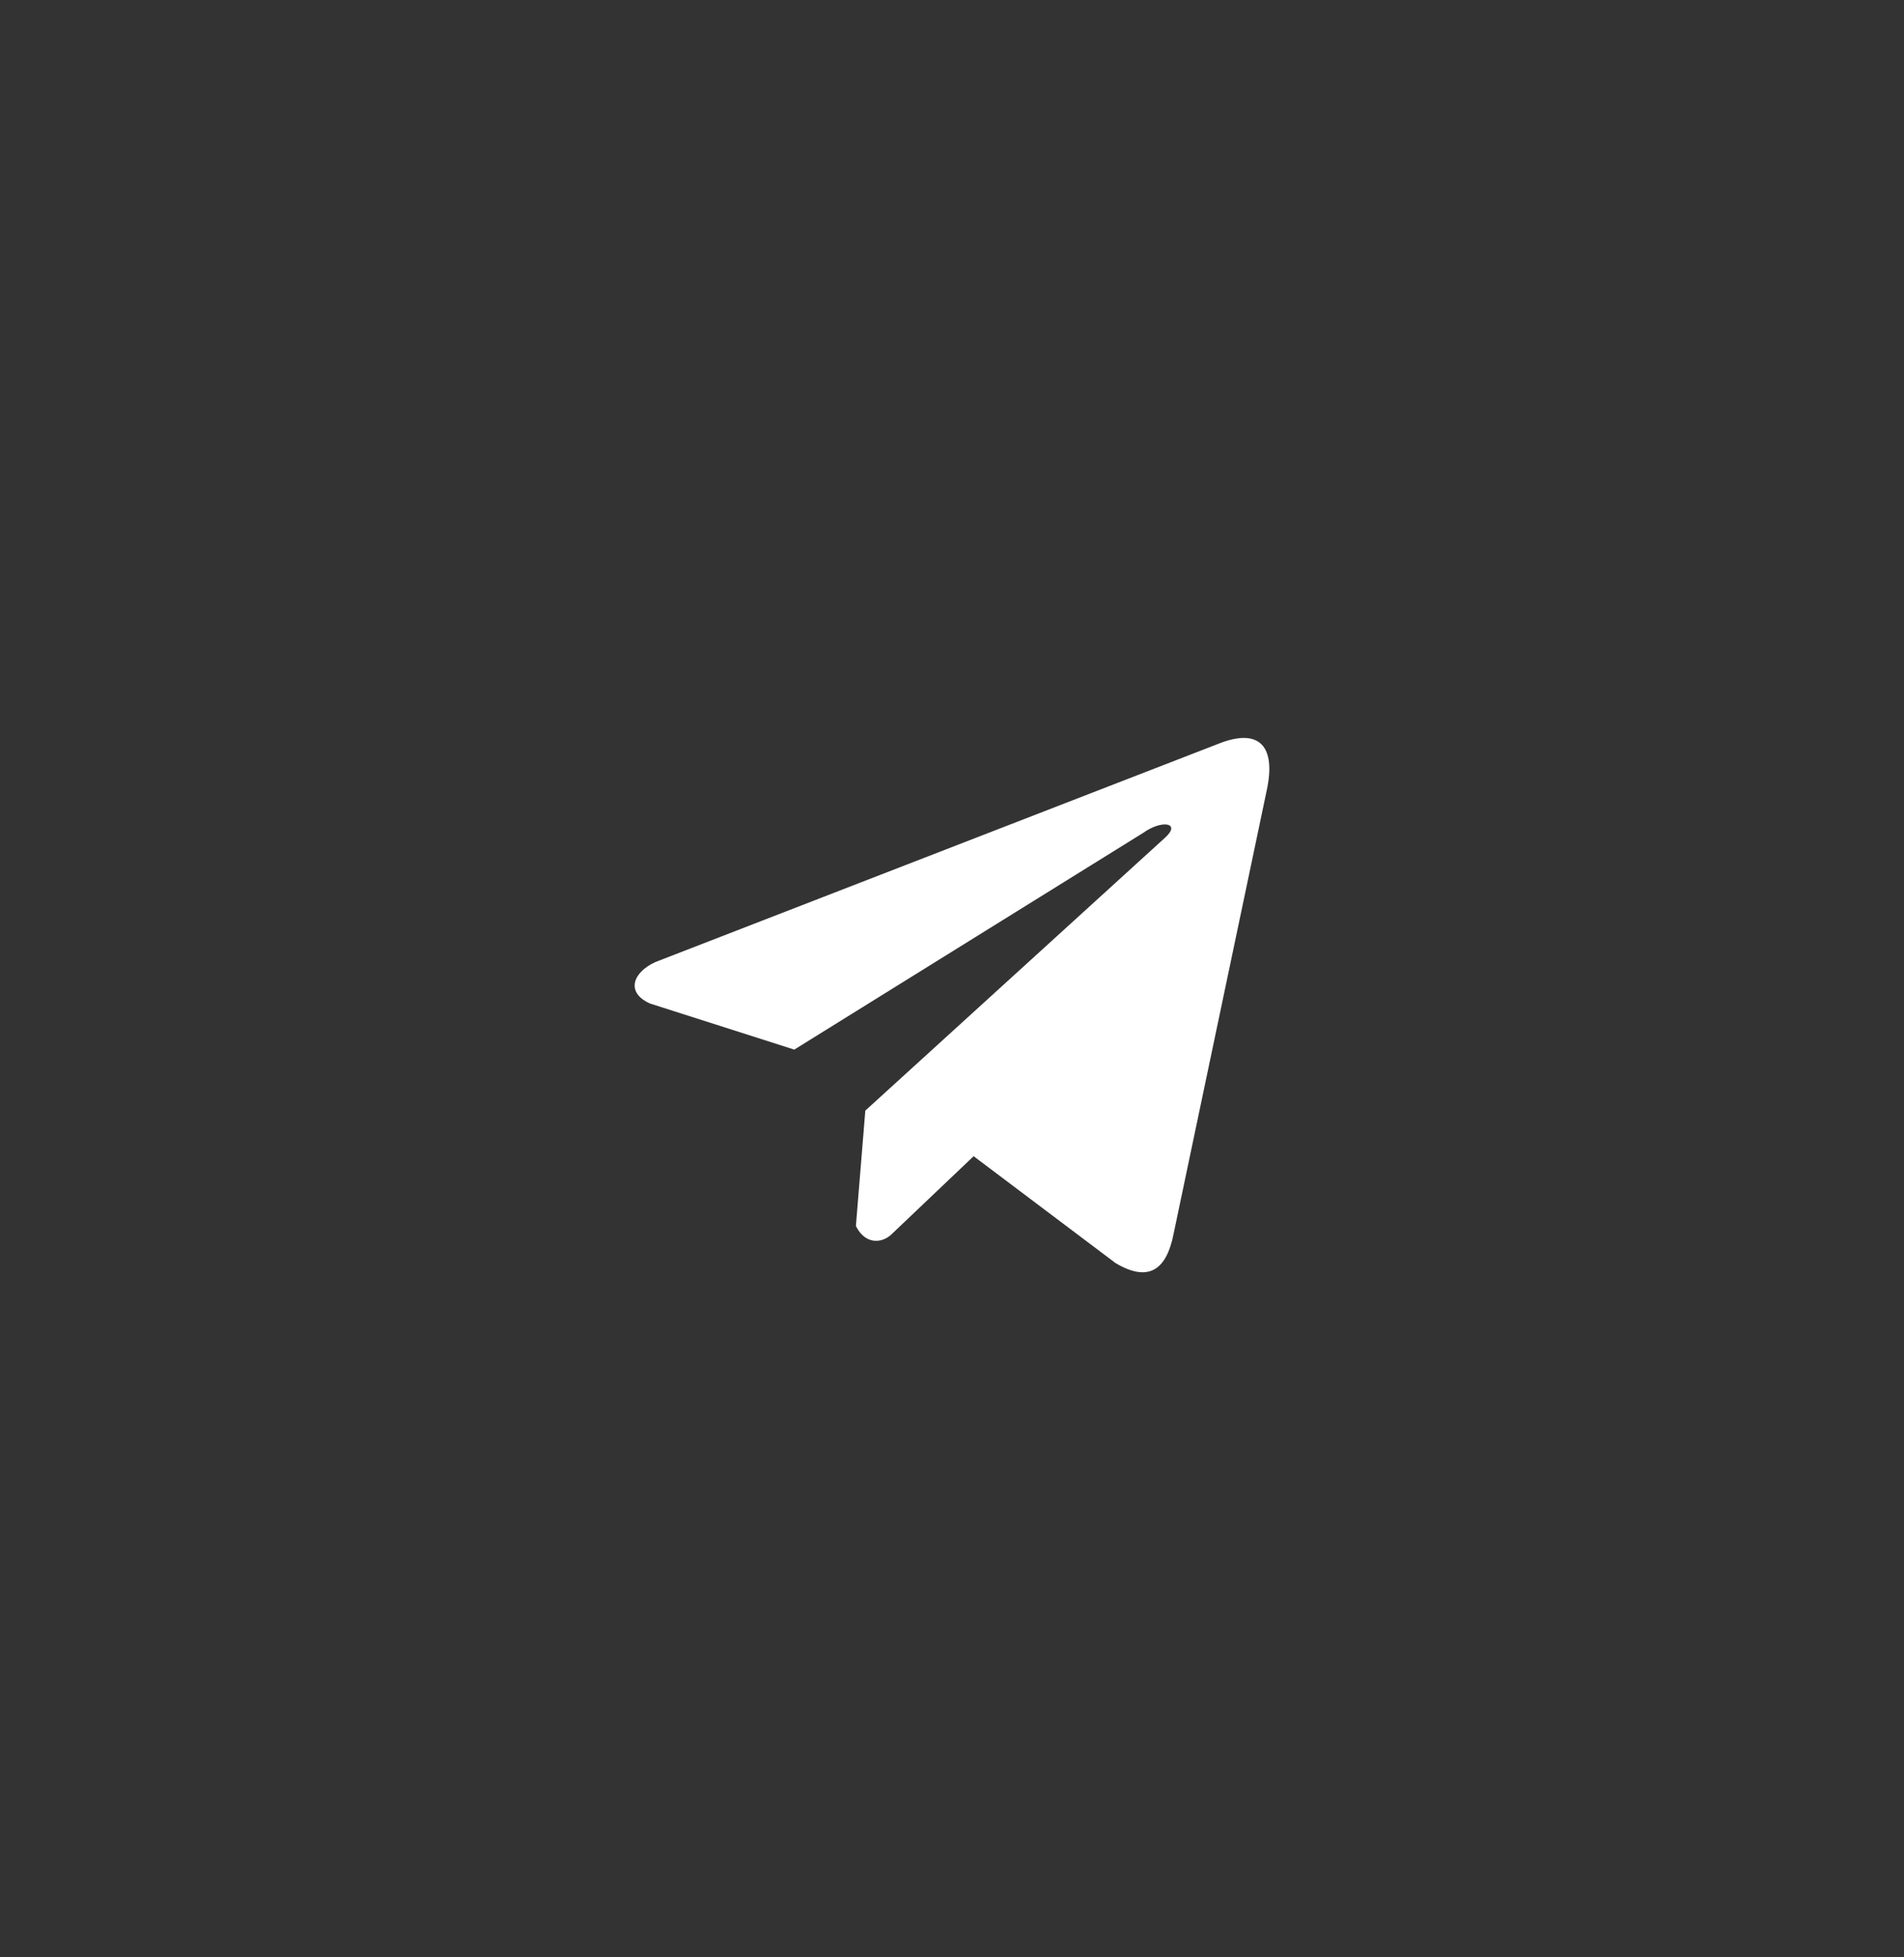 <?xml version="1.0" encoding="UTF-8"?> <svg xmlns="http://www.w3.org/2000/svg" width="36" height="37" viewBox="0 0 36 37" fill="none"><rect x="0" y="0" width="36" height="37" fill="#333333" stroke="none"/> <g clip-path="url(#clip0_181_2514)"> <path d="M23.026 14.064L12.394 18.185C11.967 18.377 11.822 18.761 12.291 18.97L15.018 19.841L21.613 15.745C21.973 15.487 22.342 15.556 22.024 15.839L16.361 20.994L16.183 23.175C16.348 23.512 16.649 23.514 16.842 23.346L18.409 21.856L21.092 23.876C21.716 24.247 22.055 24.007 22.189 23.327L23.949 14.949C24.132 14.112 23.82 13.744 23.026 14.064Z" fill="white"></path> </g> <defs> <clipPath id="clip0_181_2514"> <rect width="12" height="12" fill="white" transform="translate(12 13)"></rect> </clipPath> </defs> </svg> 